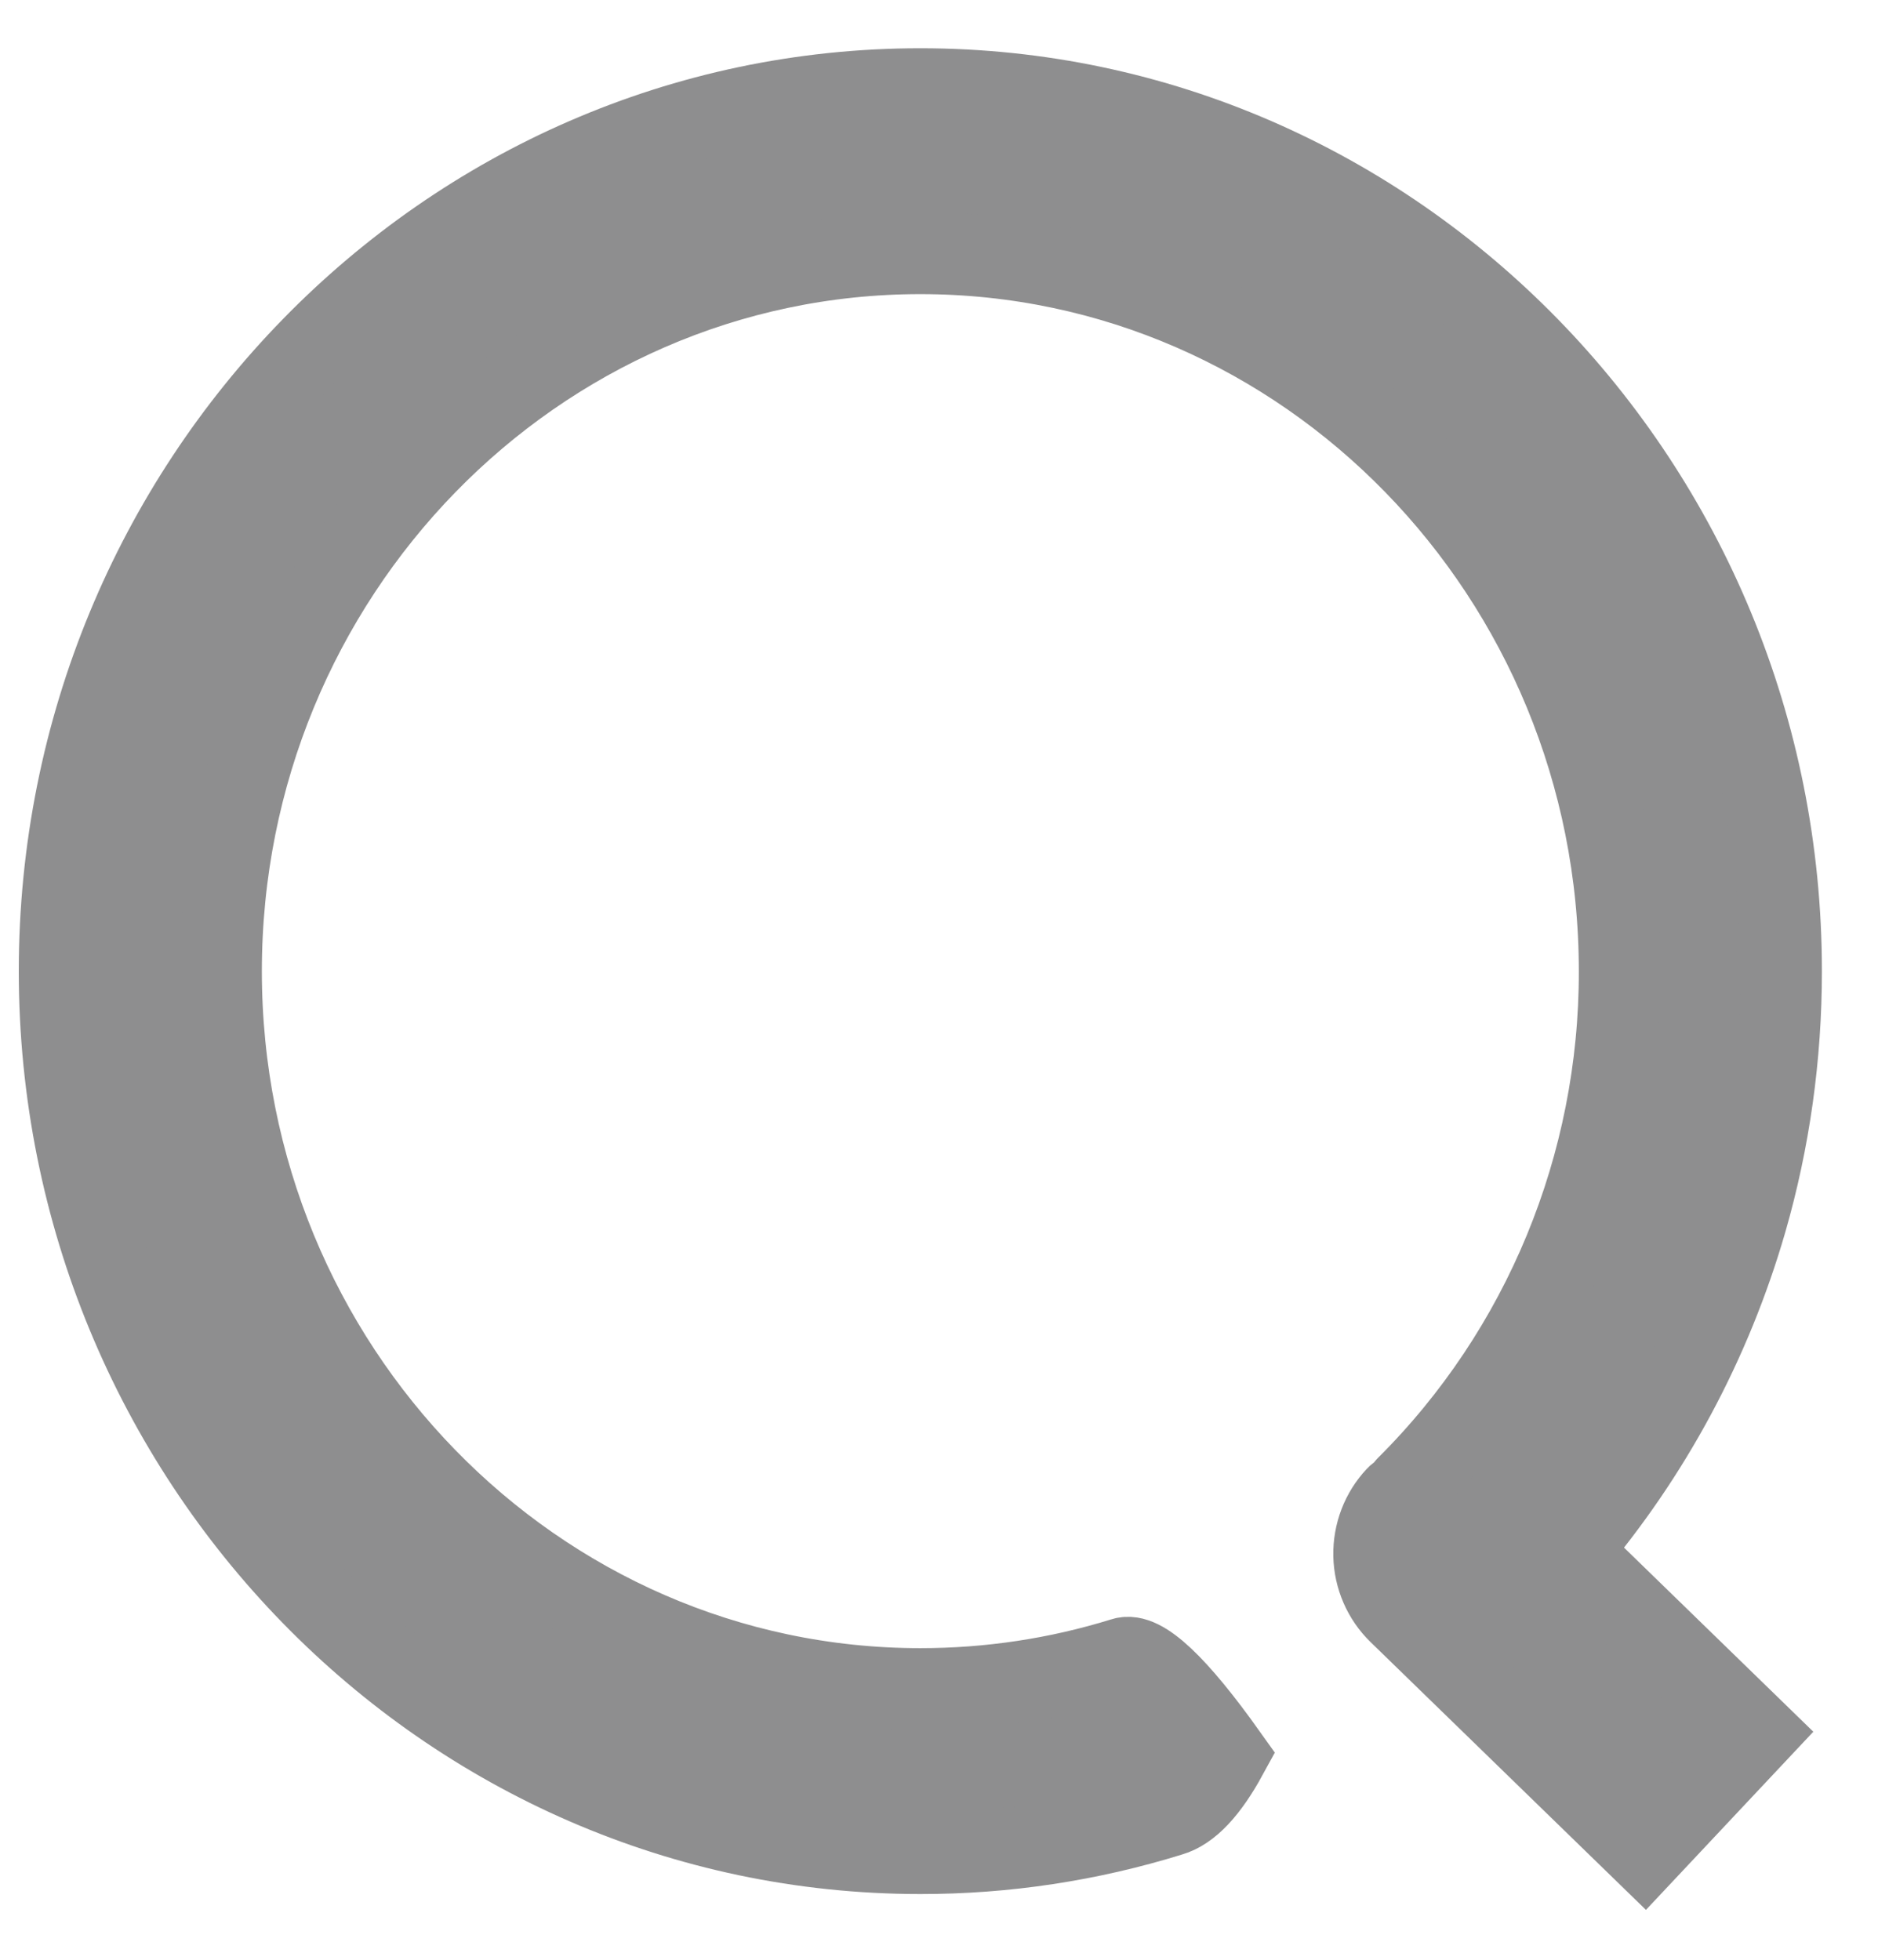 <?xml version="1.0" encoding="UTF-8"?>
<svg width="23px" height="24px" viewBox="0 0 23 24" version="1.1" xmlns="http://www.w3.org/2000/svg" xmlns:xlink="http://www.w3.org/1999/xlink">
    <title>icon/system/search@3x</title>
    <defs>
        <path d="M20.654,13.861 C20.939,12.872 21.083,11.843 21.083,10.802 C21.083,4.846 16.354,0 10.542,0 C4.729,0 0,4.846 0,10.802 C0,16.758 4.729,21.604 10.542,21.604 C11.579,21.605 12.611,21.449 13.603,21.141 C13.832,21.075 14.063,20.83 14.294,20.407 C13.676,19.539 13.253,19.143 13.027,19.218 C12.224,19.467 11.388,19.593 10.542,19.593 C5.819,19.593 1.977,15.65 1.977,10.803 C1.977,5.955 5.819,2.011 10.542,2.011 C15.264,2.011 19.106,5.955 19.106,10.802 C19.11,13.178 18.17,15.455 16.5,17.116 C16.482,17.135 16.475,17.159 16.458,17.179 C16.431,17.202 16.398,17.212 16.374,17.239 C16.192,17.432 16.094,17.69 16.099,17.957 C16.105,18.223 16.215,18.477 16.405,18.661 L19.412,21.585 L20.777,20.132 L18.482,17.9 C19.482,16.728 20.223,15.35 20.654,13.861 Z" id="path-1"></path>
    </defs>
    <g id="页面-1" stroke="none" stroke-width="1" fill="none" fill-rule="evenodd">
        <g id="首页" transform="translate(-1228, -43)">
            <g id="编组-8" transform="translate(1201, 35)">
                <g id="icon/system/search" transform="translate(27, 9)">
                    <g id="矩形" transform="translate(0.73, 0.091)">
                        <mask id="mask-2" fill="white">
                            <use xlink:href="#path-1"></use>
                        </mask>
                        <use id="蒙版" stroke="#8E8E8F" fill="#8E8E8F" xlink:href="#path-1"></use>
                    </g>
                </g>
            </g>
        </g>
    </g>
</svg>